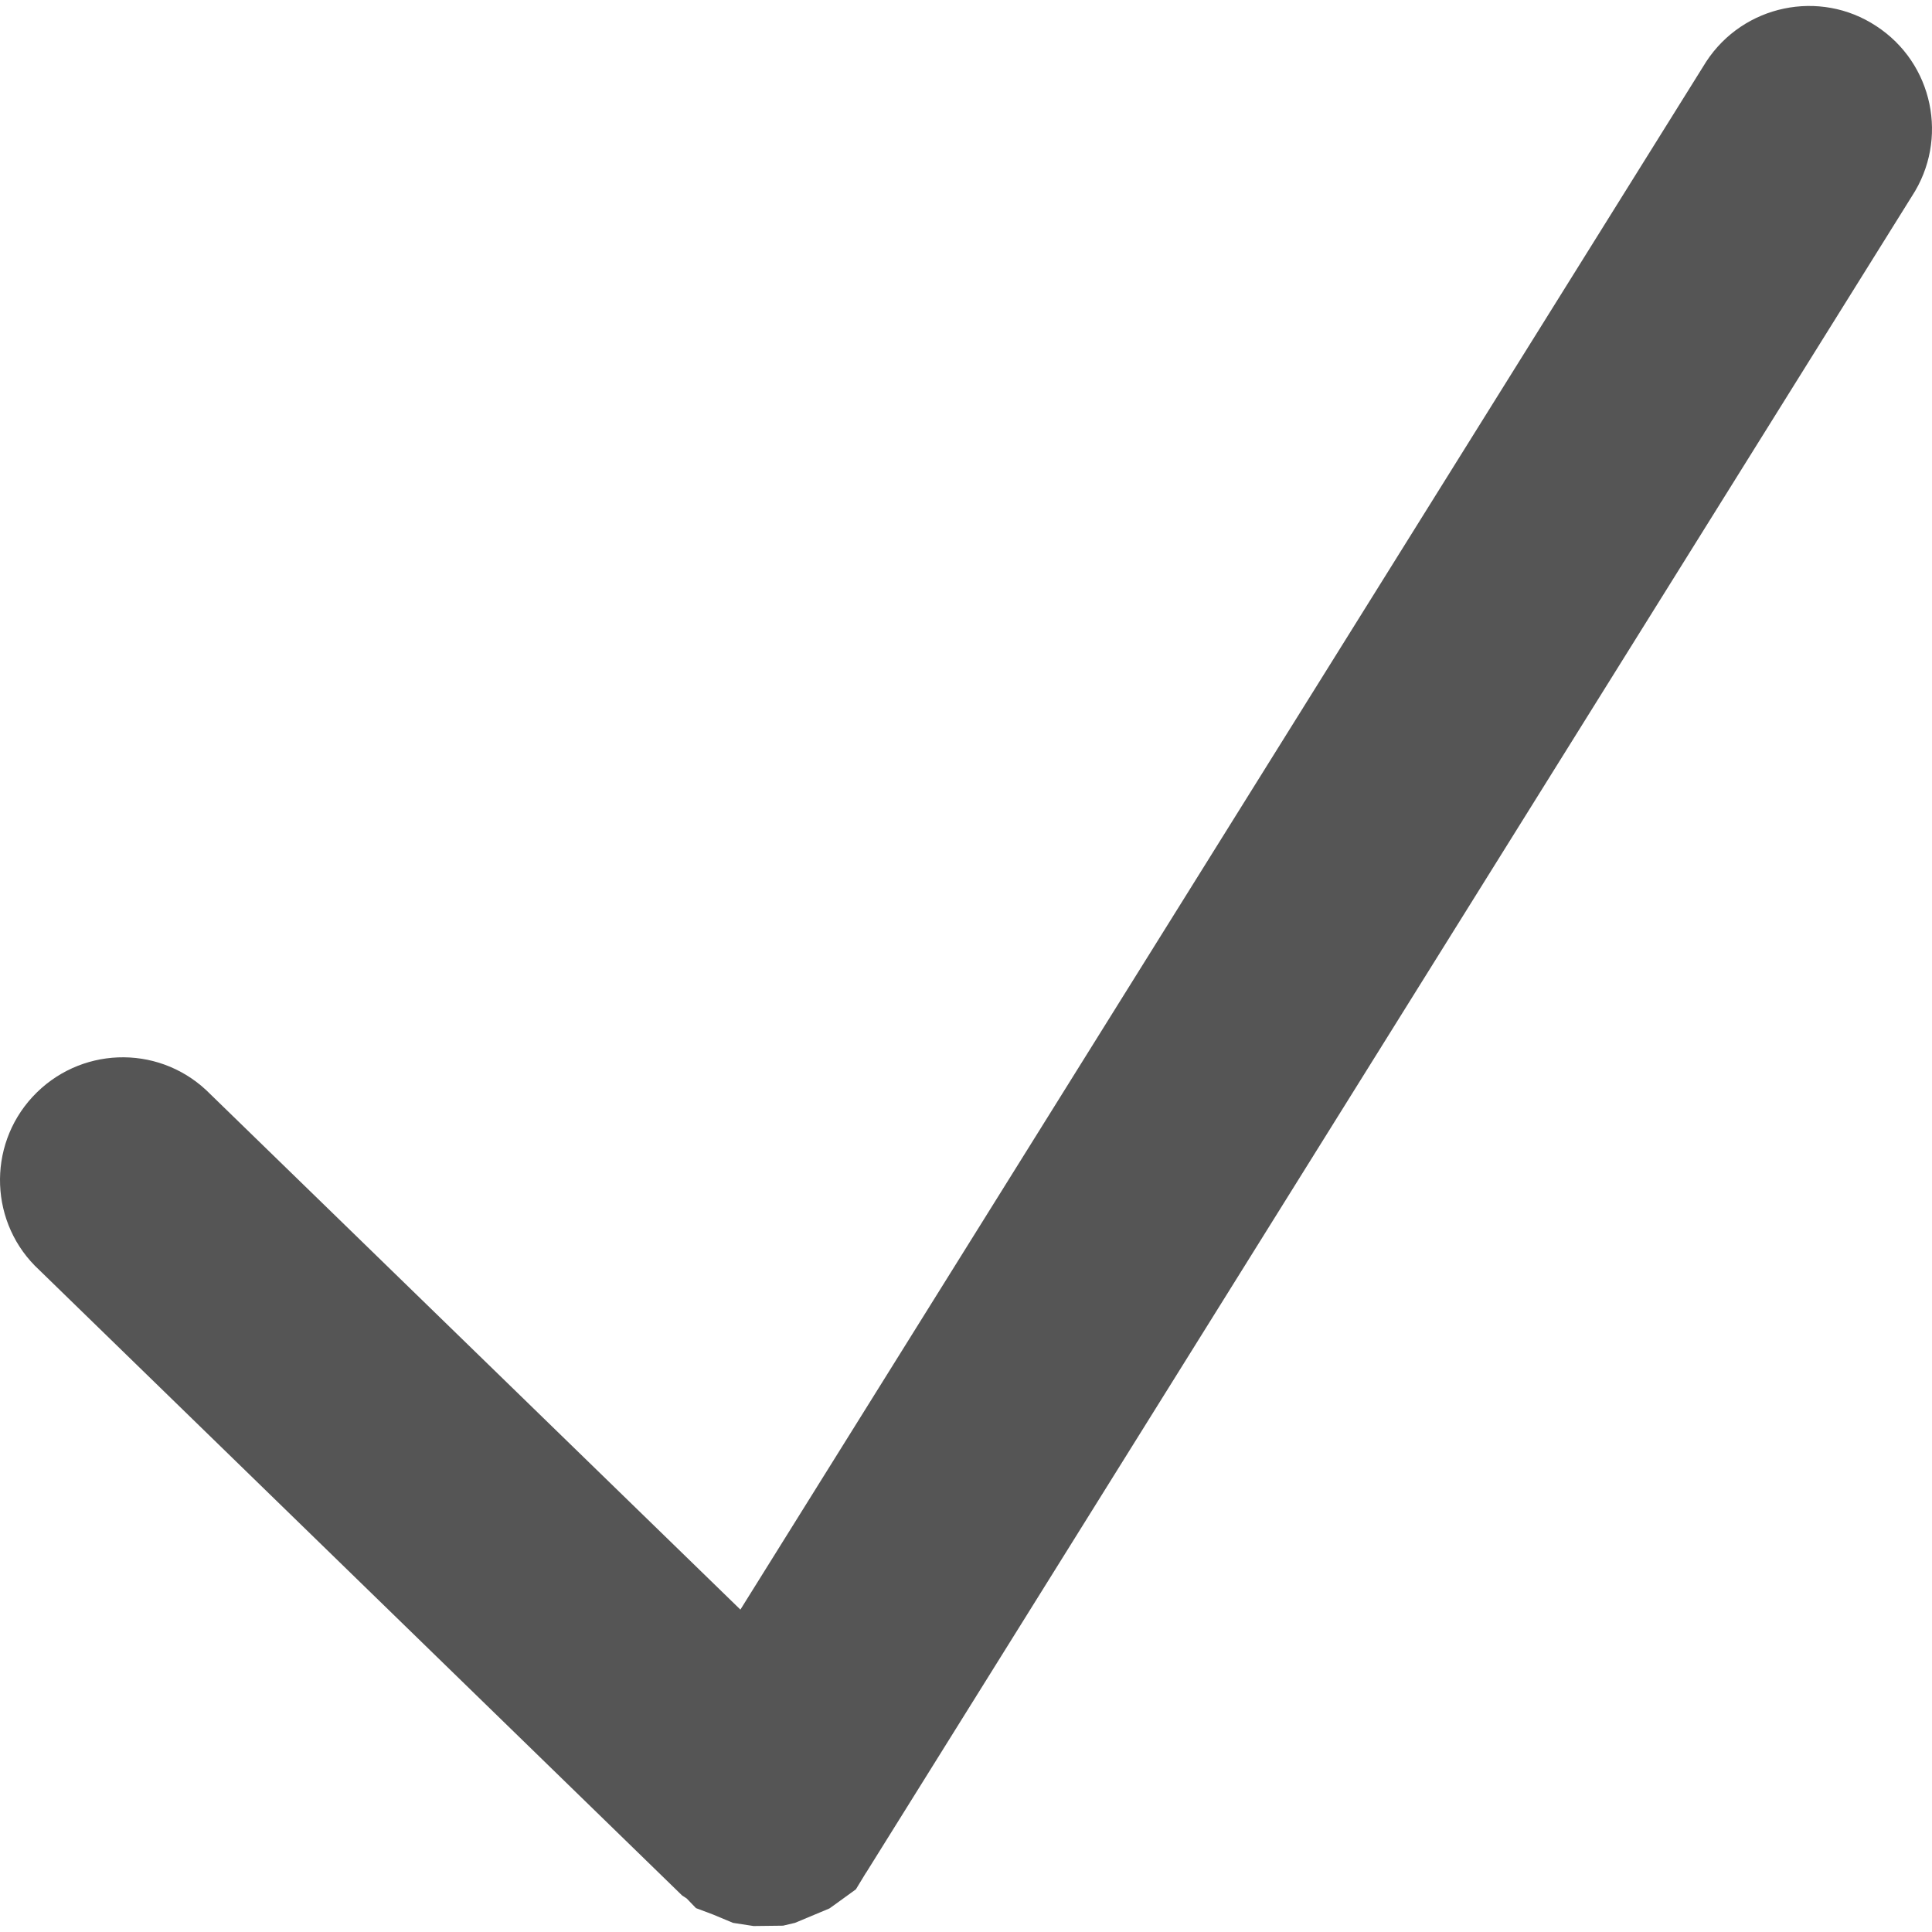 <?xml version="1.0" encoding="iso-8859-1"?>
<!-- Generator: Adobe Illustrator 19.0.0, SVG Export Plug-In . SVG Version: 6.00 Build 0)  -->
<svg xmlns="http://www.w3.org/2000/svg" xmlns:xlink="http://www.w3.org/1999/xlink" version="1.1" id="Capa_1" x="0px" y="0px" viewBox="0 0 349.877 349.877" style="enable-background:new 0 0 349.877 349.877;" xml:space="preserve" width="512px" height="512px">
<g>
	<g>
		<g>
			<path d="M339.78,4.719c-10.234-6.738-24.059-3.846-30.797,6.452L134.084,291.492l-96.746-94.076     c-9.026-8.391-23.074-7.818-31.433,1.208c-8.327,8.994-7.787,23.106,1.24,31.401l116.387,113.241l0.826,0.54l1.684,1.748     l3.051,1.144l3.655,1.526l3.719,0.572l5.339-0.064l2.161-0.509l6.229-2.606l0.985-0.699l3.814-2.765l1.78-2.924l0.095-0.127     l189.36-303.554C352.97,25.25,350.109,11.456,339.78,4.719z" fill="#555555"/>
		</g>
	</g>
</g>
<g>
</g>
<g>
</g>
<g>
</g>
<g>
</g>
<g>
</g>
<g>
</g>
<g>
</g>
<g>
</g>
<g>
</g>
<g>
</g>
<g>
</g>
<g>
</g>
<g>
</g>
<g>
</g>
<g>
</g>
</svg>
